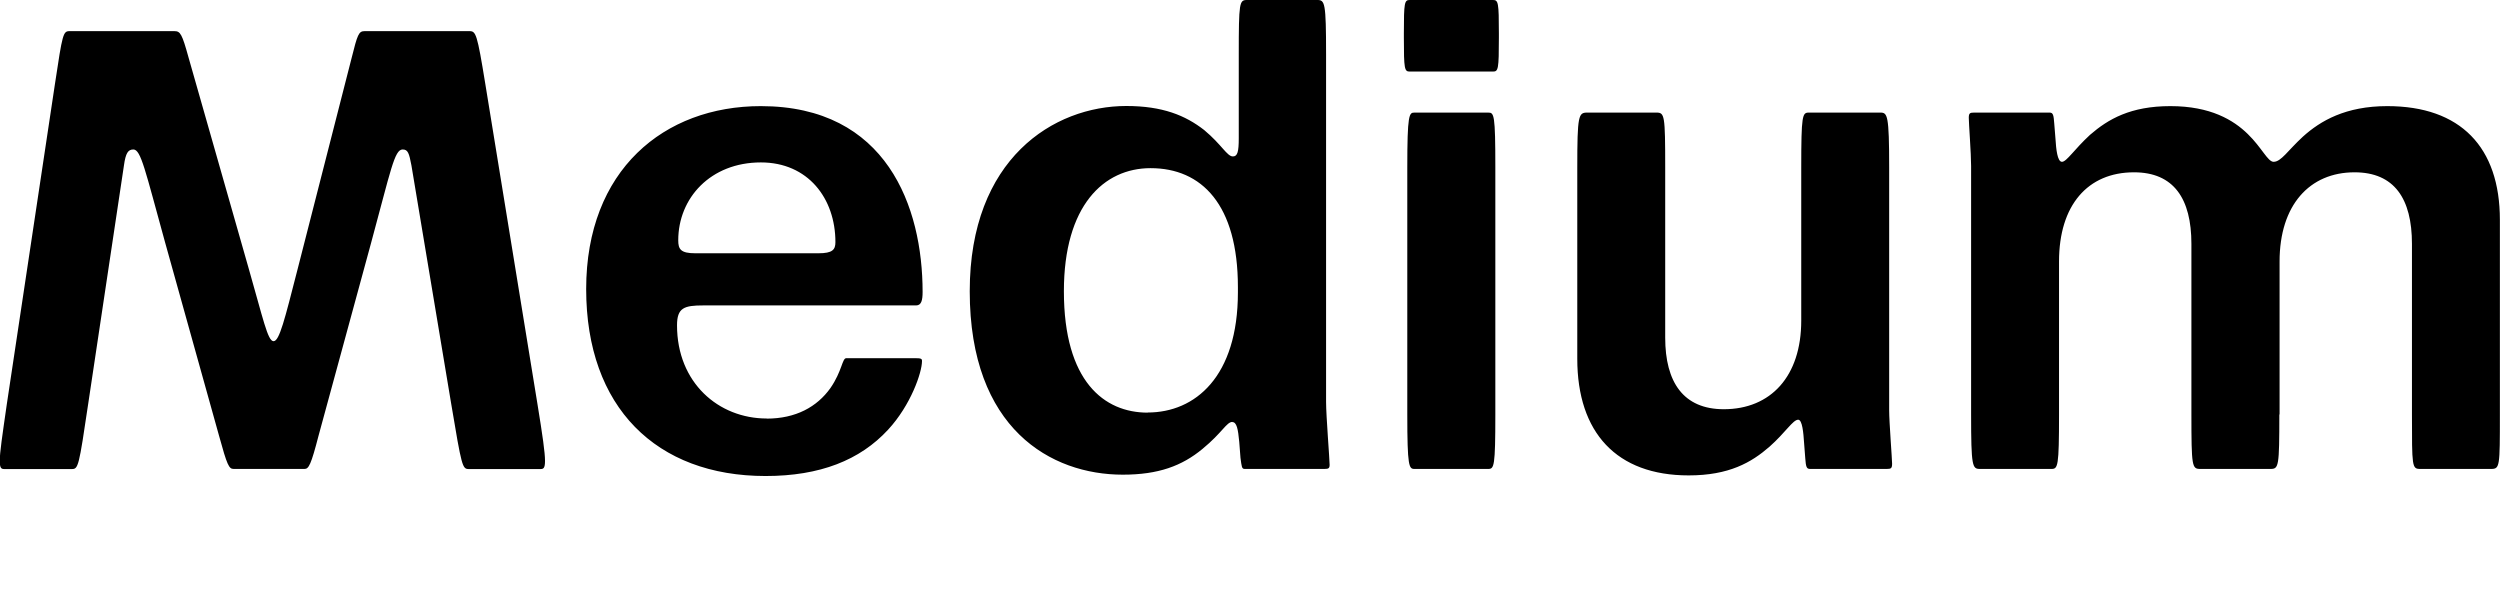 <?xml version="1.0" encoding="UTF-8"?>
<svg width="204.72" height="49.44" viewBox="0 0 204.72 49.44" version="1.1" xmlns="http://www.w3.org/2000/svg" xmlns:xlink="http://www.w3.org/1999/xlink">
 <path d="M30.38,29.52 c1.63,6.0,1.92,7.68,2.59,7.68 c0.43,0,0.53,-0.29,0.72,-1.3 l3.26,-19.54 c0.86,-5.14,0.91,-5.33,1.44,-5.33 l5.86,0 c0.24,0,0.38,0.05,0.38,0.67 c0,0.67,-0.19,2.02,-0.62,4.66 l-4.27,26.21 c-0.67,4.13,-0.77,4.32,-1.3,4.32 l-8.59,0 c-0.48,0,-0.58,-0.29,-1.06,-2.21 l-4.42,-17.28 c-1.06,-4.13,-1.49,-5.9,-1.97,-5.9 c-0.48,0,-0.86,1.87,-2.02,5.9 l-4.94,17.33 c-0.53,1.92,-0.67,2.16,-1.15,2.16 l-8.59,0 c-0.53,0,-0.58,-0.19,-1.2,-4.32 l-3.94,-26.21 c-0.38,-2.64,-0.58,-3.98,-0.58,-4.66 c0,-0.62,0.14,-0.67,0.38,-0.67 l5.52,0 c0.53,0,0.58,0.19,1.34,5.33 l2.93,19.54 c0.14,1.01,0.34,1.3,0.77,1.3 c0.62,0,0.96,-1.68,2.59,-7.58 l4.42,-15.84 c0.67,-2.45,0.82,-2.74,1.2,-2.74 l5.81,0 c0.34,0,0.53,0.34,1.15,2.74 Z M62.78,15.17 c-3.94,0,-7.34,2.93,-7.34,7.63 c0,1.44,0.58,1.63,2.16,1.63 l17.42,0 c0.43,0,0.53,0.43,0.53,1.1 c0,6.96,-2.93,15.22,-13.25,15.22 c-7.92,0,-14.3,-5.23,-14.3,-14.98 c0,-9.7,5.76,-15.31,14.69,-15.31 c4.46,0,7.73,1.3,10.03,3.79 c1.87,2.02,2.78,4.7,2.78,5.62 c0,0.19,-0.05,0.24,-0.58,0.24 l-5.62,0 c-0.34,0,-0.34,-1.06,-1.3,-2.45 c-1.1,-1.54,-2.83,-2.5,-5.23,-2.5 Z M67.01,28.7 l-10.08,0 c-1.2,0,-1.39,0.34,-1.39,1.06 c0,3.46,2.64,6.38,6.77,6.38 c3.84,0,6.1,-2.93,6.1,-6.53 c0,-0.62,-0.24,-0.91,-1.39,-0.91 Z M100.9,14.88 c0.38,0,0.48,-0.58,0.58,-1.63 l0.1,-1.3 c0.1,-0.72,0.1,-0.91,0.34,-0.91 l6.53,0 c0.34,0,0.43,0.05,0.43,0.34 c0,0.43,-0.29,4.03,-0.29,5.14 l0,28.46 c0,4.27,-0.1,4.46,-0.72,4.46 l-5.76,0 c-0.62,0,-0.67,-0.19,-0.67,-4.46 l0,-6.86 c0,-1.1,-0.1,-1.49,-0.48,-1.49 c-0.48,0,-0.91,0.96,-2.35,2.16 c-1.54,1.2,-3.41,1.97,-6.38,1.97 c-5.95,0,-12.82,-4.32,-12.82,-15.17 c0,-11.28,6.67,-15.02,12.53,-15.02 c2.93,0,4.85,0.72,6.53,2.11 c1.63,1.34,1.97,2.21,2.45,2.21 Z M93.98,15.65 c-3.55,0,-6.86,2.54,-6.86,9.94 c0,7.01,3.26,10.08,7.1,10.08 c4.18,0,7.15,-2.98,7.15,-9.74 l0,-0.43 c0,-6.91,-3.5,-9.84,-7.39,-9.84 Z M122.26,43.58 c0.43,0,0.48,0.19,0.48,2.78 l0,0.34 c0,2.54,-0.05,2.74,-0.48,2.74 l-6.82,0 c-0.43,0,-0.48,-0.19,-0.48,-2.74 l0,-0.34 c0,-2.59,0.05,-2.78,0.48,-2.78 Z M122.45,15.5 l0,20.21 c0,4.37,-0.1,4.51,-0.58,4.51 l-6.05,0 c-0.43,0,-0.58,-0.14,-0.58,-4.51 l0,-20.21 c0,-4.27,0.14,-4.46,0.58,-4.46 l6.05,0 c0.48,0,0.58,0.19,0.58,4.46 Z M148.22,11.04 l6.29,0 c0.34,0,0.43,0.05,0.43,0.43 c0,0.38,-0.24,3.41,-0.24,4.37 l0,19.87 c0,4.32,-0.14,4.51,-0.72,4.51 l-5.86,0 c-0.53,0,-0.62,-0.19,-0.62,-4.51 l0,-12.53 c0,-4.56,-2.5,-7.25,-6.34,-7.25 c-3.31,0,-4.8,2.21,-4.8,5.86 l0,13.92 c0,4.32,-0.05,4.51,-0.72,4.51 l-5.66,0 c-0.72,0,-0.82,-0.19,-0.82,-4.51 l0,-15.65 c0,-6.05,3.22,-9.55,9.12,-9.55 c3.31,0,5.14,1.06,6.62,2.35 c1.3,1.15,1.92,2.21,2.35,2.21 c0.34,0,0.43,-1.1,0.48,-1.87 l0.1,-1.3 c0.05,-0.67,0.1,-0.86,0.38,-0.86 Z M186.67,15.5 l0,12.53 c0,4.61,2.45,7.3,6.14,7.3 c3.26,0,4.7,-2.16,4.7,-5.86 l0,-13.97 c0,-4.27,0,-4.46,0.67,-4.46 l5.81,0 c0.72,0,0.72,0.19,0.72,4.46 l0,15.94 c0,5.95,-3.22,9.31,-9.22,9.31 c-3.41,0,-5.47,-1.2,-6.91,-2.5 c-1.25,-1.15,-1.78,-2.06,-2.4,-2.06 c-0.96,0,-1.87,4.56,-8.45,4.56 c-3.26,0,-5.09,-1.06,-6.58,-2.35 c-1.3,-1.2,-1.92,-2.21,-2.3,-2.21 c-0.38,0,-0.48,1.06,-0.53,1.87 l-0.1,1.25 c-0.05,0.72,-0.1,0.91,-0.38,0.91 l-6.19,0 c-0.34,0,-0.43,-0.05,-0.43,-0.43 c0,-0.43,0.19,-2.93,0.19,-3.94 l0,-20.35 c0,-4.27,0.1,-4.46,0.72,-4.46 l5.86,0 c0.53,0,0.62,0.19,0.62,4.46 l0,12.53 c0,4.61,2.35,7.3,6.14,7.3 c3.26,0,4.7,-2.16,4.7,-5.86 l0,-13.97 c0,-4.27,0.05,-4.46,0.72,-4.46 l5.76,0 c0.67,0,0.72,0.19,0.72,4.46 Z M186.67,15.5" fill="rgb(0,0,0)" transform="matrix(1,0,0,-1,0.0,49.44)"/>
</svg>